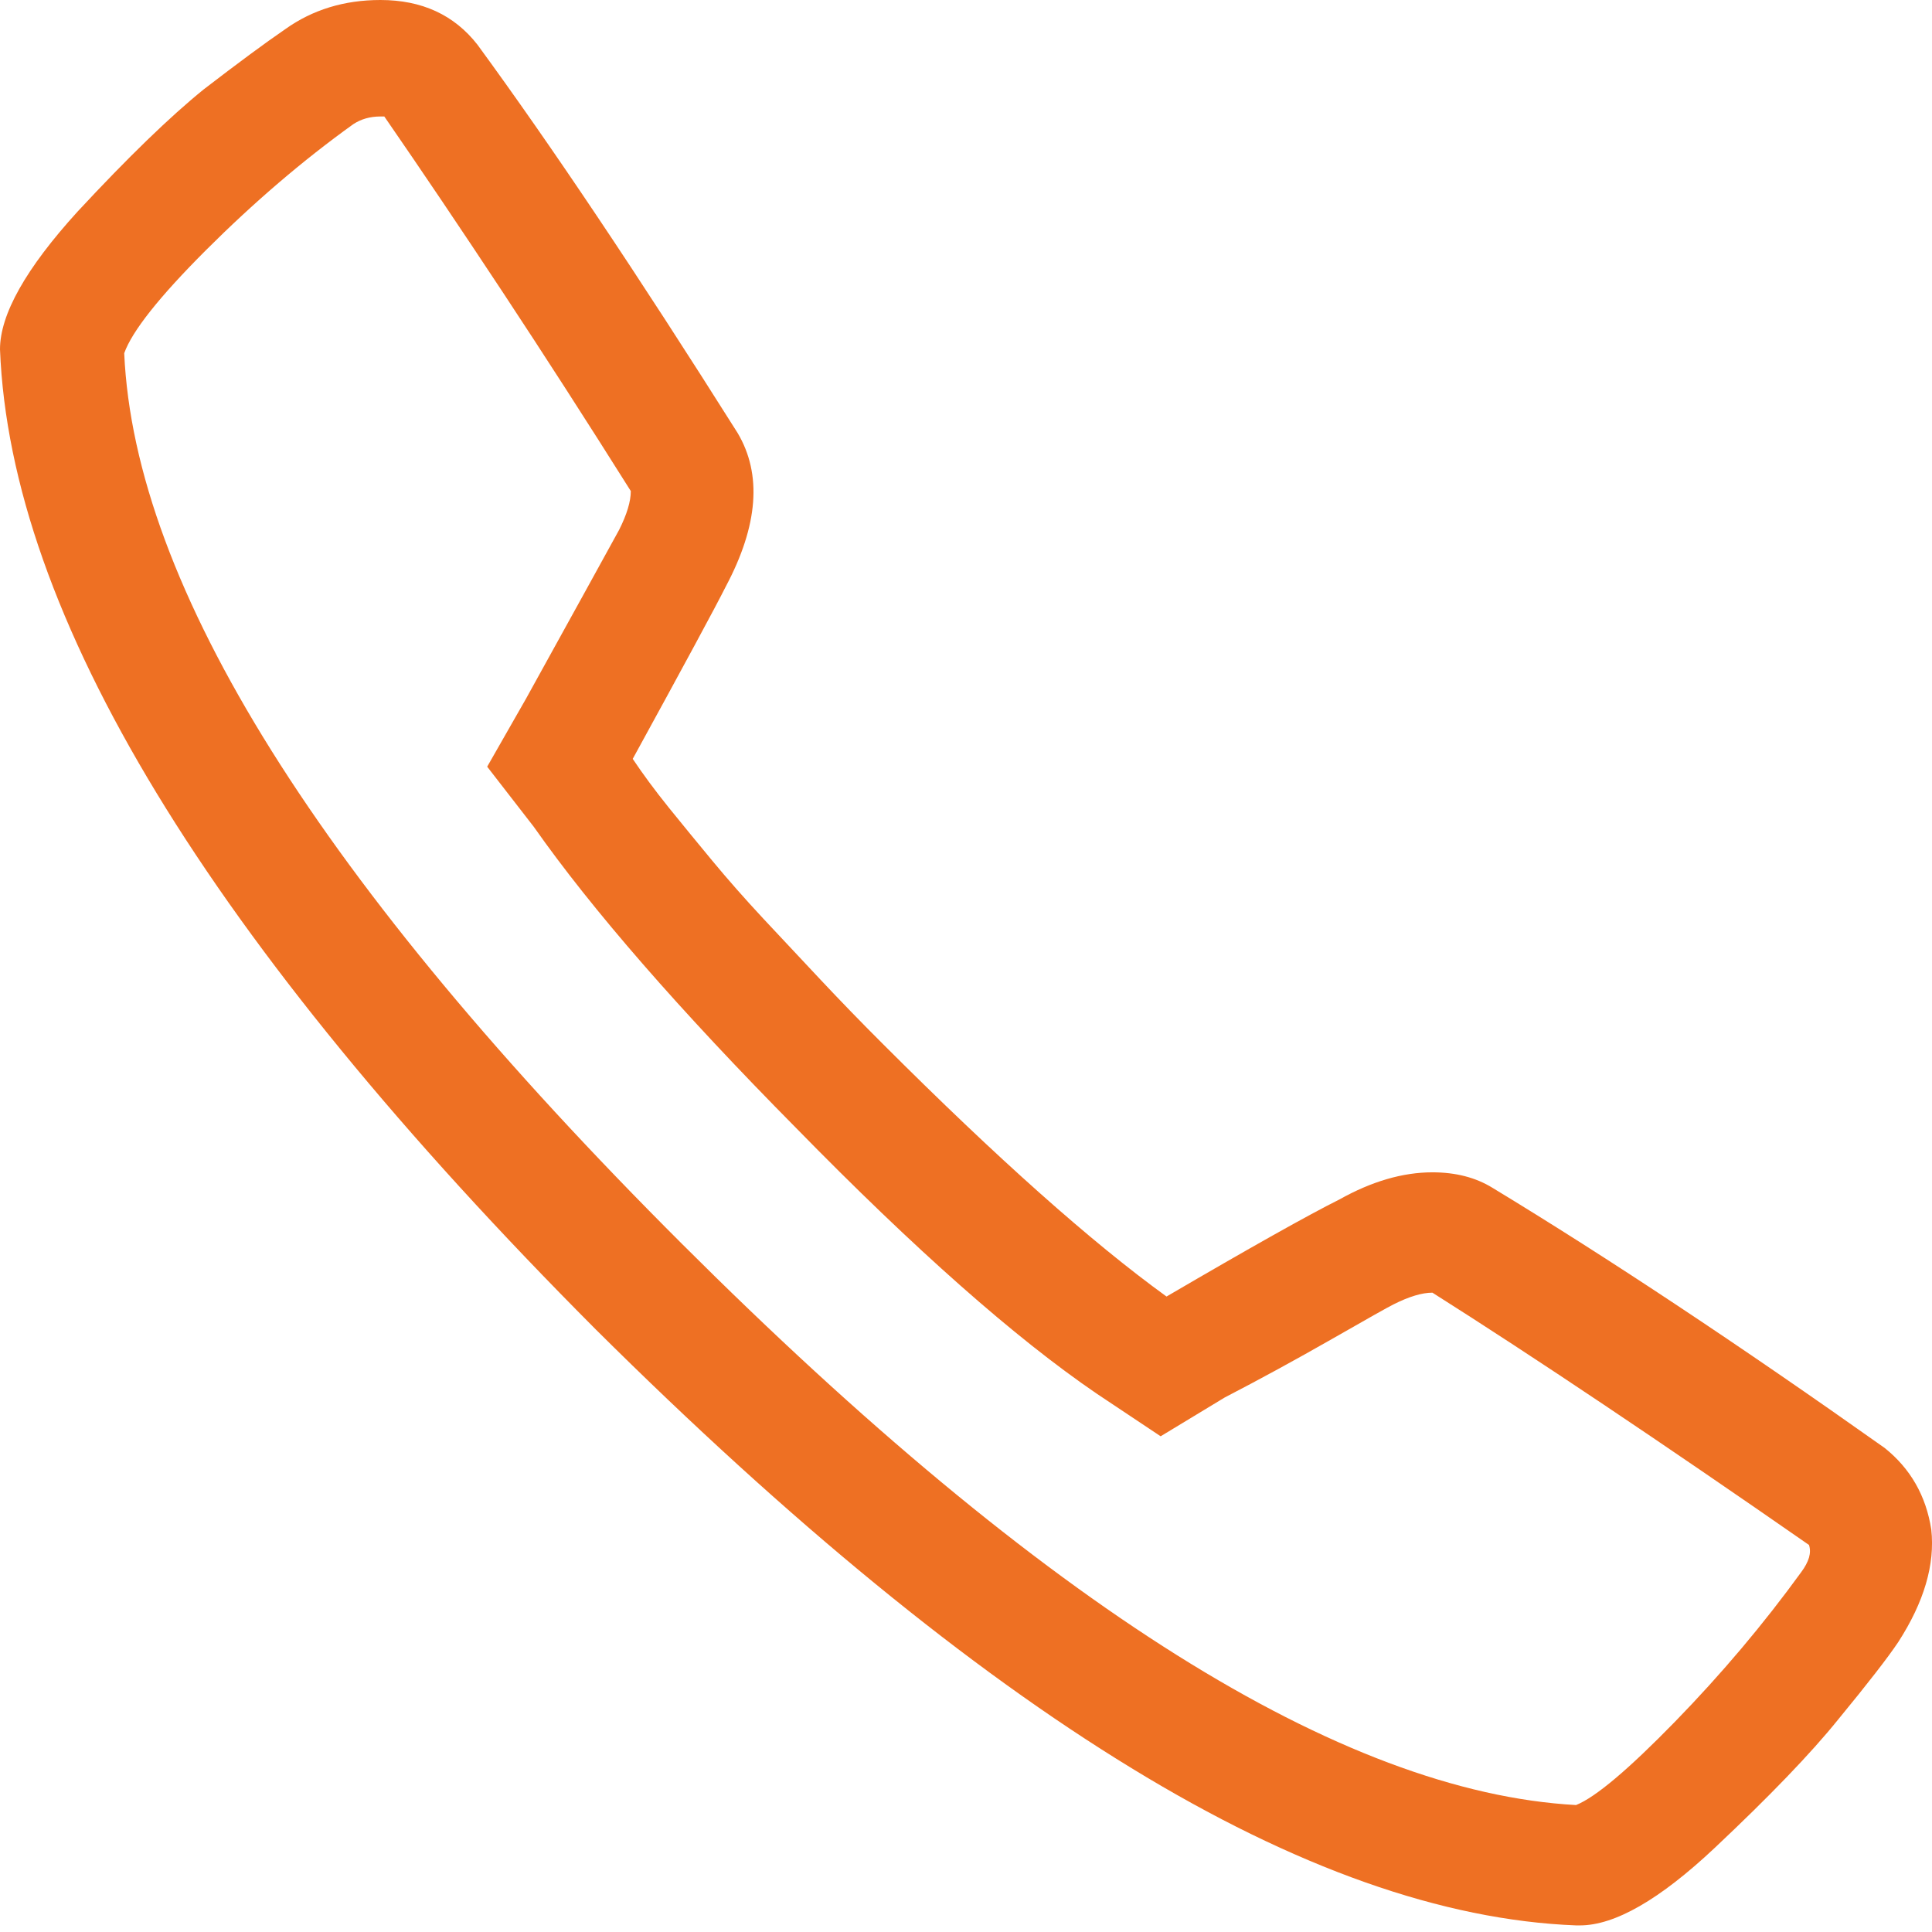 <?xml version="1.0" encoding="UTF-8"?>
<svg width="24px" height="24px" viewBox="0 0 24 24" version="1.1" xmlns="http://www.w3.org/2000/svg" xmlns:xlink="http://www.w3.org/1999/xlink">
    <title>icon/telefon</title>
    <g id="icon/telefon" stroke="none" stroke-width="1" fill="none" fill-rule="evenodd">
        <path d="M5.931,0.555 C6.848,1.808 7.925,3.416 9.162,5.377 C9.468,5.891 9.419,6.526 9.018,7.282 C8.889,7.539 8.503,8.254 7.86,9.427 C7.989,9.62 8.138,9.821 8.306,10.03 C8.475,10.239 8.656,10.46 8.849,10.693 C9.042,10.926 9.251,11.163 9.476,11.405 C9.701,11.646 9.938,11.899 10.187,12.164 C10.436,12.429 10.697,12.699 10.971,12.972 C12.385,14.386 13.558,15.431 14.491,16.106 C15.536,15.495 16.251,15.094 16.637,14.901 C17.039,14.676 17.424,14.563 17.794,14.563 C18.083,14.563 18.332,14.627 18.541,14.756 C19.972,15.624 21.596,16.701 23.412,17.987 C23.733,18.244 23.926,18.582 23.991,19 C24.039,19.434 23.902,19.9 23.581,20.398 C23.452,20.591 23.203,20.912 22.833,21.362 C22.496,21.78 21.985,22.311 21.302,22.954 C20.619,23.597 20.06,23.918 19.626,23.918 L19.578,23.918 C17.923,23.854 16.082,23.203 14.057,21.965 C12.031,20.728 9.813,18.911 7.402,16.516 C2.596,11.694 0.129,7.635 0,4.34 C0,3.906 0.321,3.335 0.964,2.628 C1.591,1.953 2.114,1.447 2.532,1.109 C2.95,0.788 3.287,0.538 3.544,0.362 C3.882,0.121 4.276,-4.54747351e-13 4.726,-4.54747351e-13 C5.24,-4.54747351e-13 5.642,0.185 5.931,0.555 Z M4.388,1.543 C3.761,1.993 3.151,2.516 2.556,3.11 C1.977,3.689 1.64,4.115 1.543,4.388 C1.672,7.282 3.982,10.971 8.475,15.455 C12.968,19.94 16.669,22.263 19.578,22.423 C19.819,22.327 20.229,21.981 20.808,21.387 C21.387,20.792 21.909,20.173 22.375,19.53 C22.423,19.466 22.455,19.405 22.472,19.349 C22.488,19.293 22.488,19.241 22.472,19.192 C20.623,17.907 19.064,16.862 17.794,16.058 C17.665,16.058 17.505,16.106 17.312,16.203 C17.247,16.235 16.99,16.379 16.54,16.637 C16.09,16.894 15.648,17.135 15.214,17.36 L14.418,17.842 L13.623,17.312 C12.61,16.621 11.364,15.52 9.886,14.009 C8.439,12.546 7.354,11.3 6.631,10.271 L6.052,9.524 L6.534,8.68 C7.129,7.603 7.515,6.904 7.691,6.582 C7.788,6.389 7.836,6.229 7.836,6.1 C7.29,5.232 6.759,4.408 6.245,3.629 C5.73,2.849 5.24,2.122 4.774,1.447 L4.726,1.447 C4.597,1.447 4.485,1.479 4.388,1.543 Z" id="Shape" fill="#EE7023" fill-rule="nonzero"></path>
    </g>
</svg>